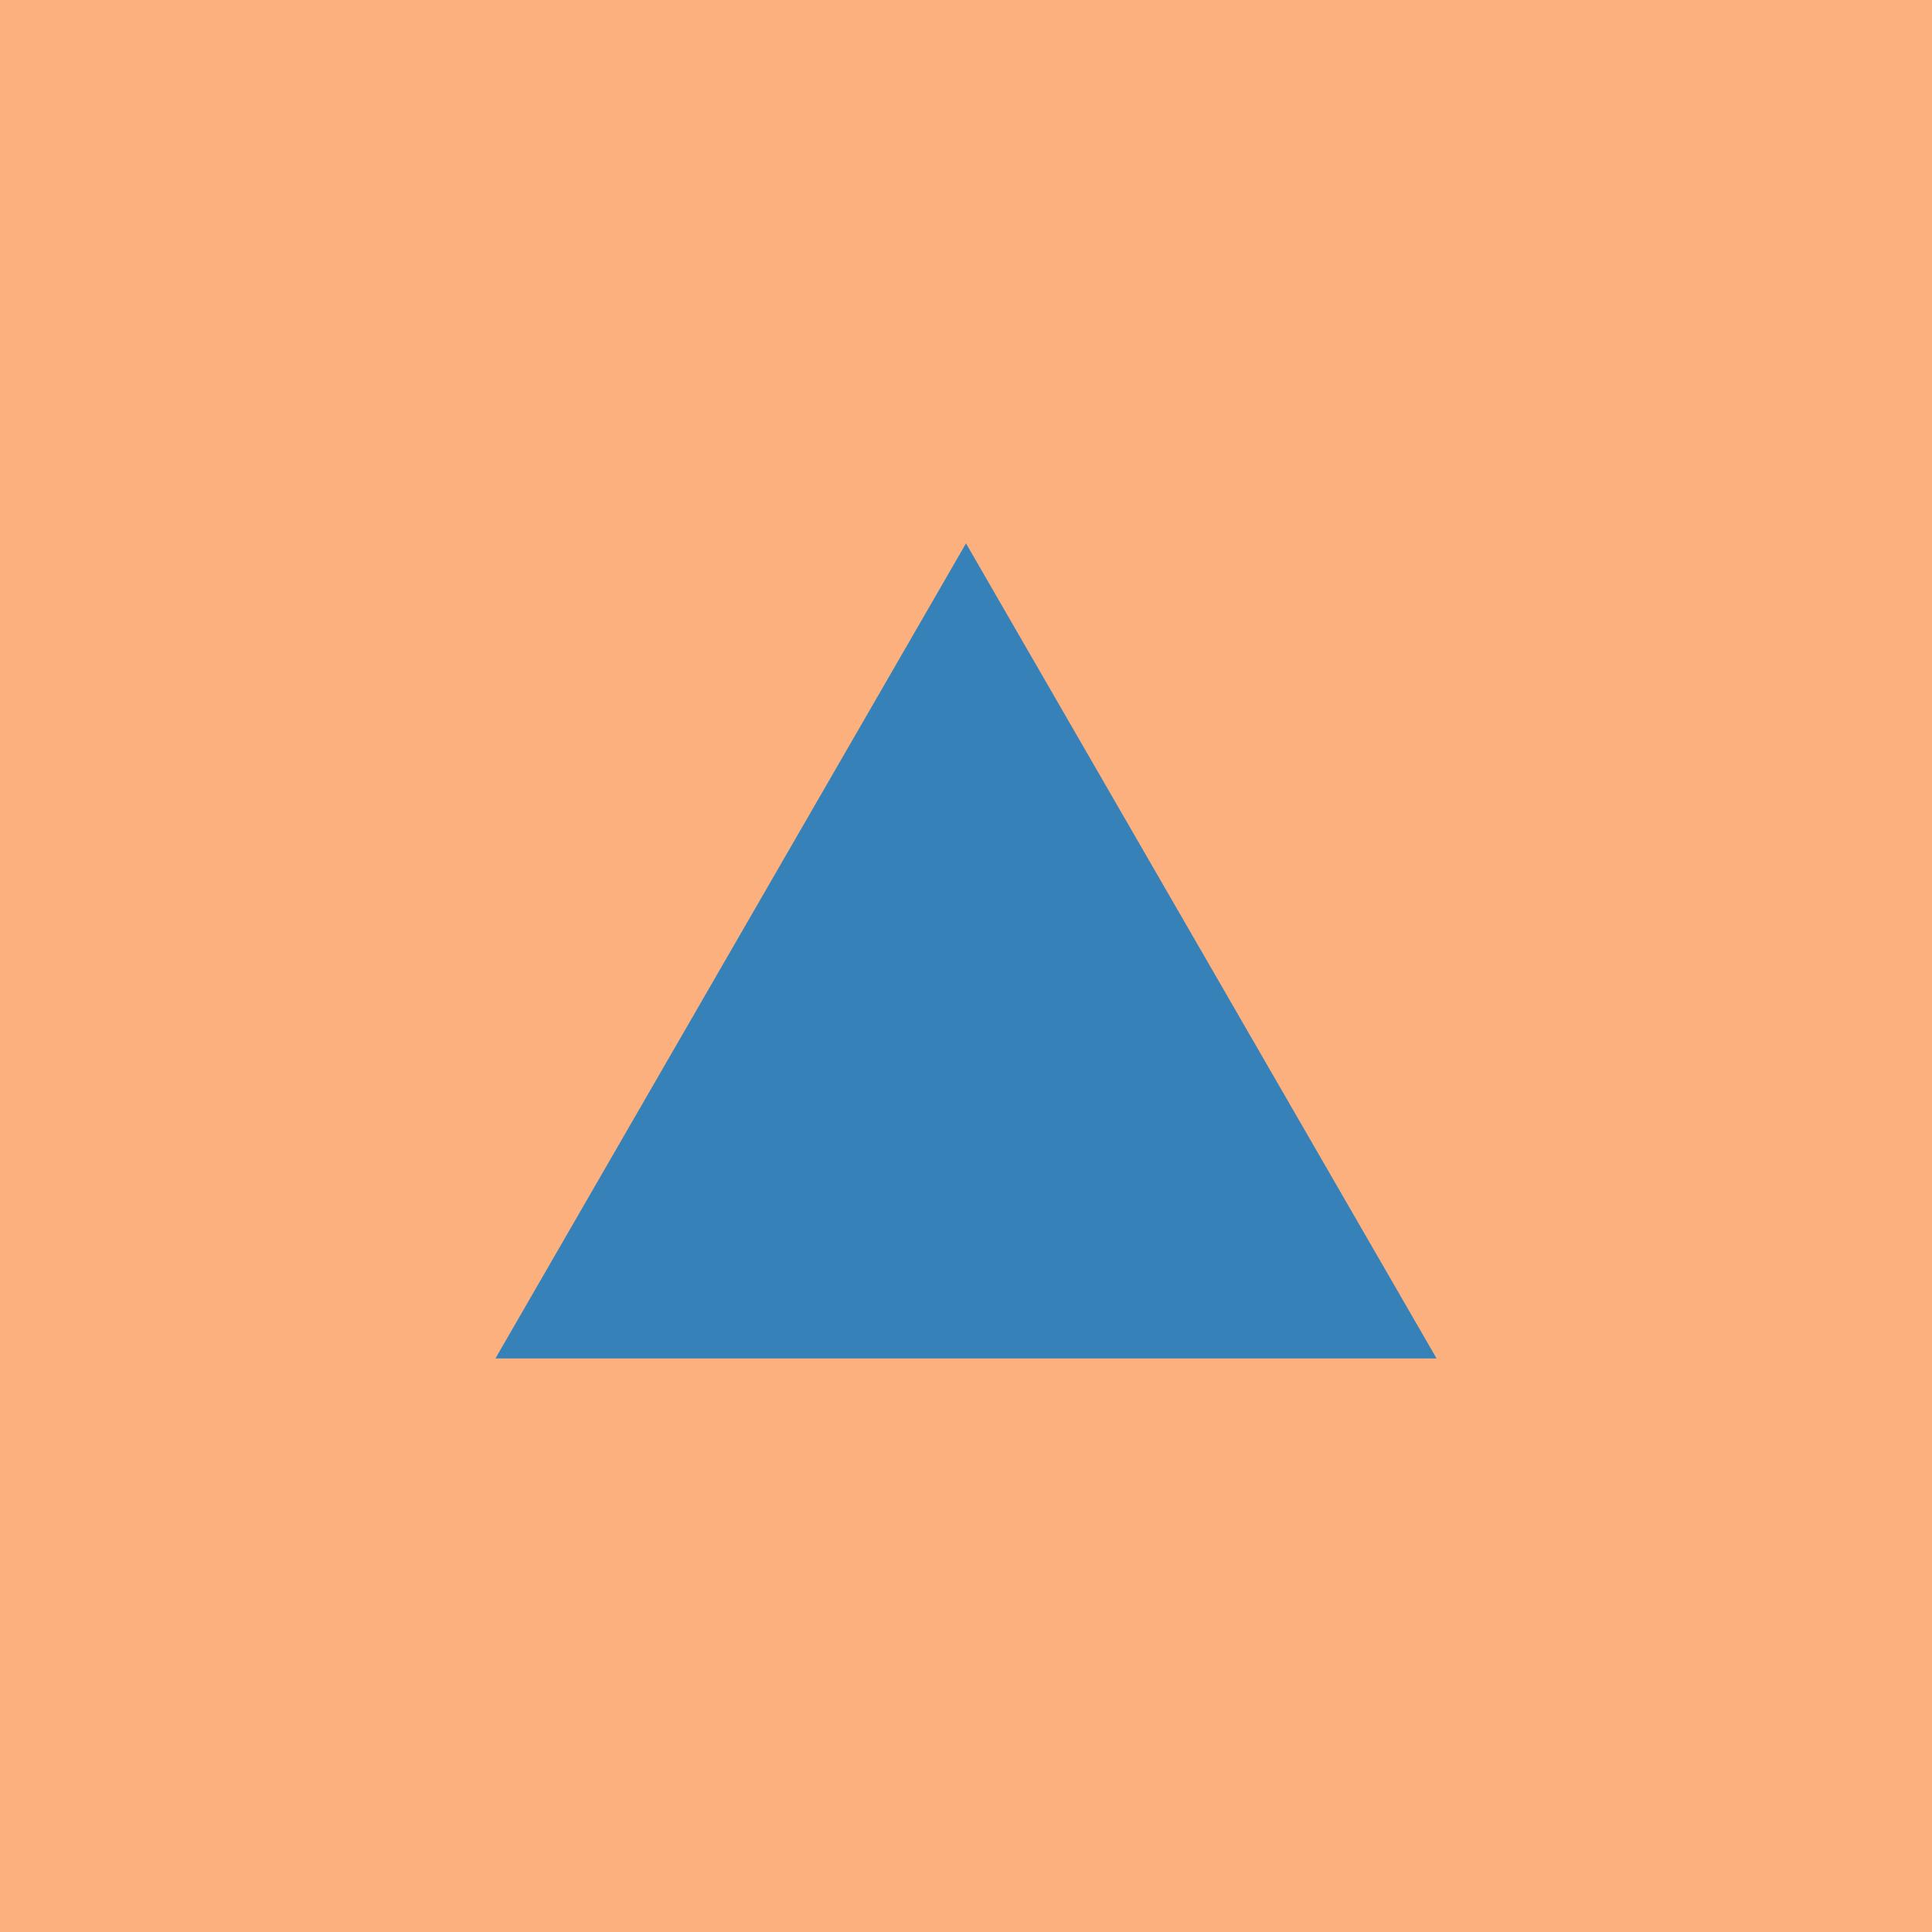 <svg width="32" height="32" viewBox="0 0 32 32" fill="none" xmlns="http://www.w3.org/2000/svg">
<rect width="32" height="32" fill="#FCB07E"/>
<path d="M16 9L23.794 22.5H8.206L16 9Z" fill="#3581B8"/>
</svg>
